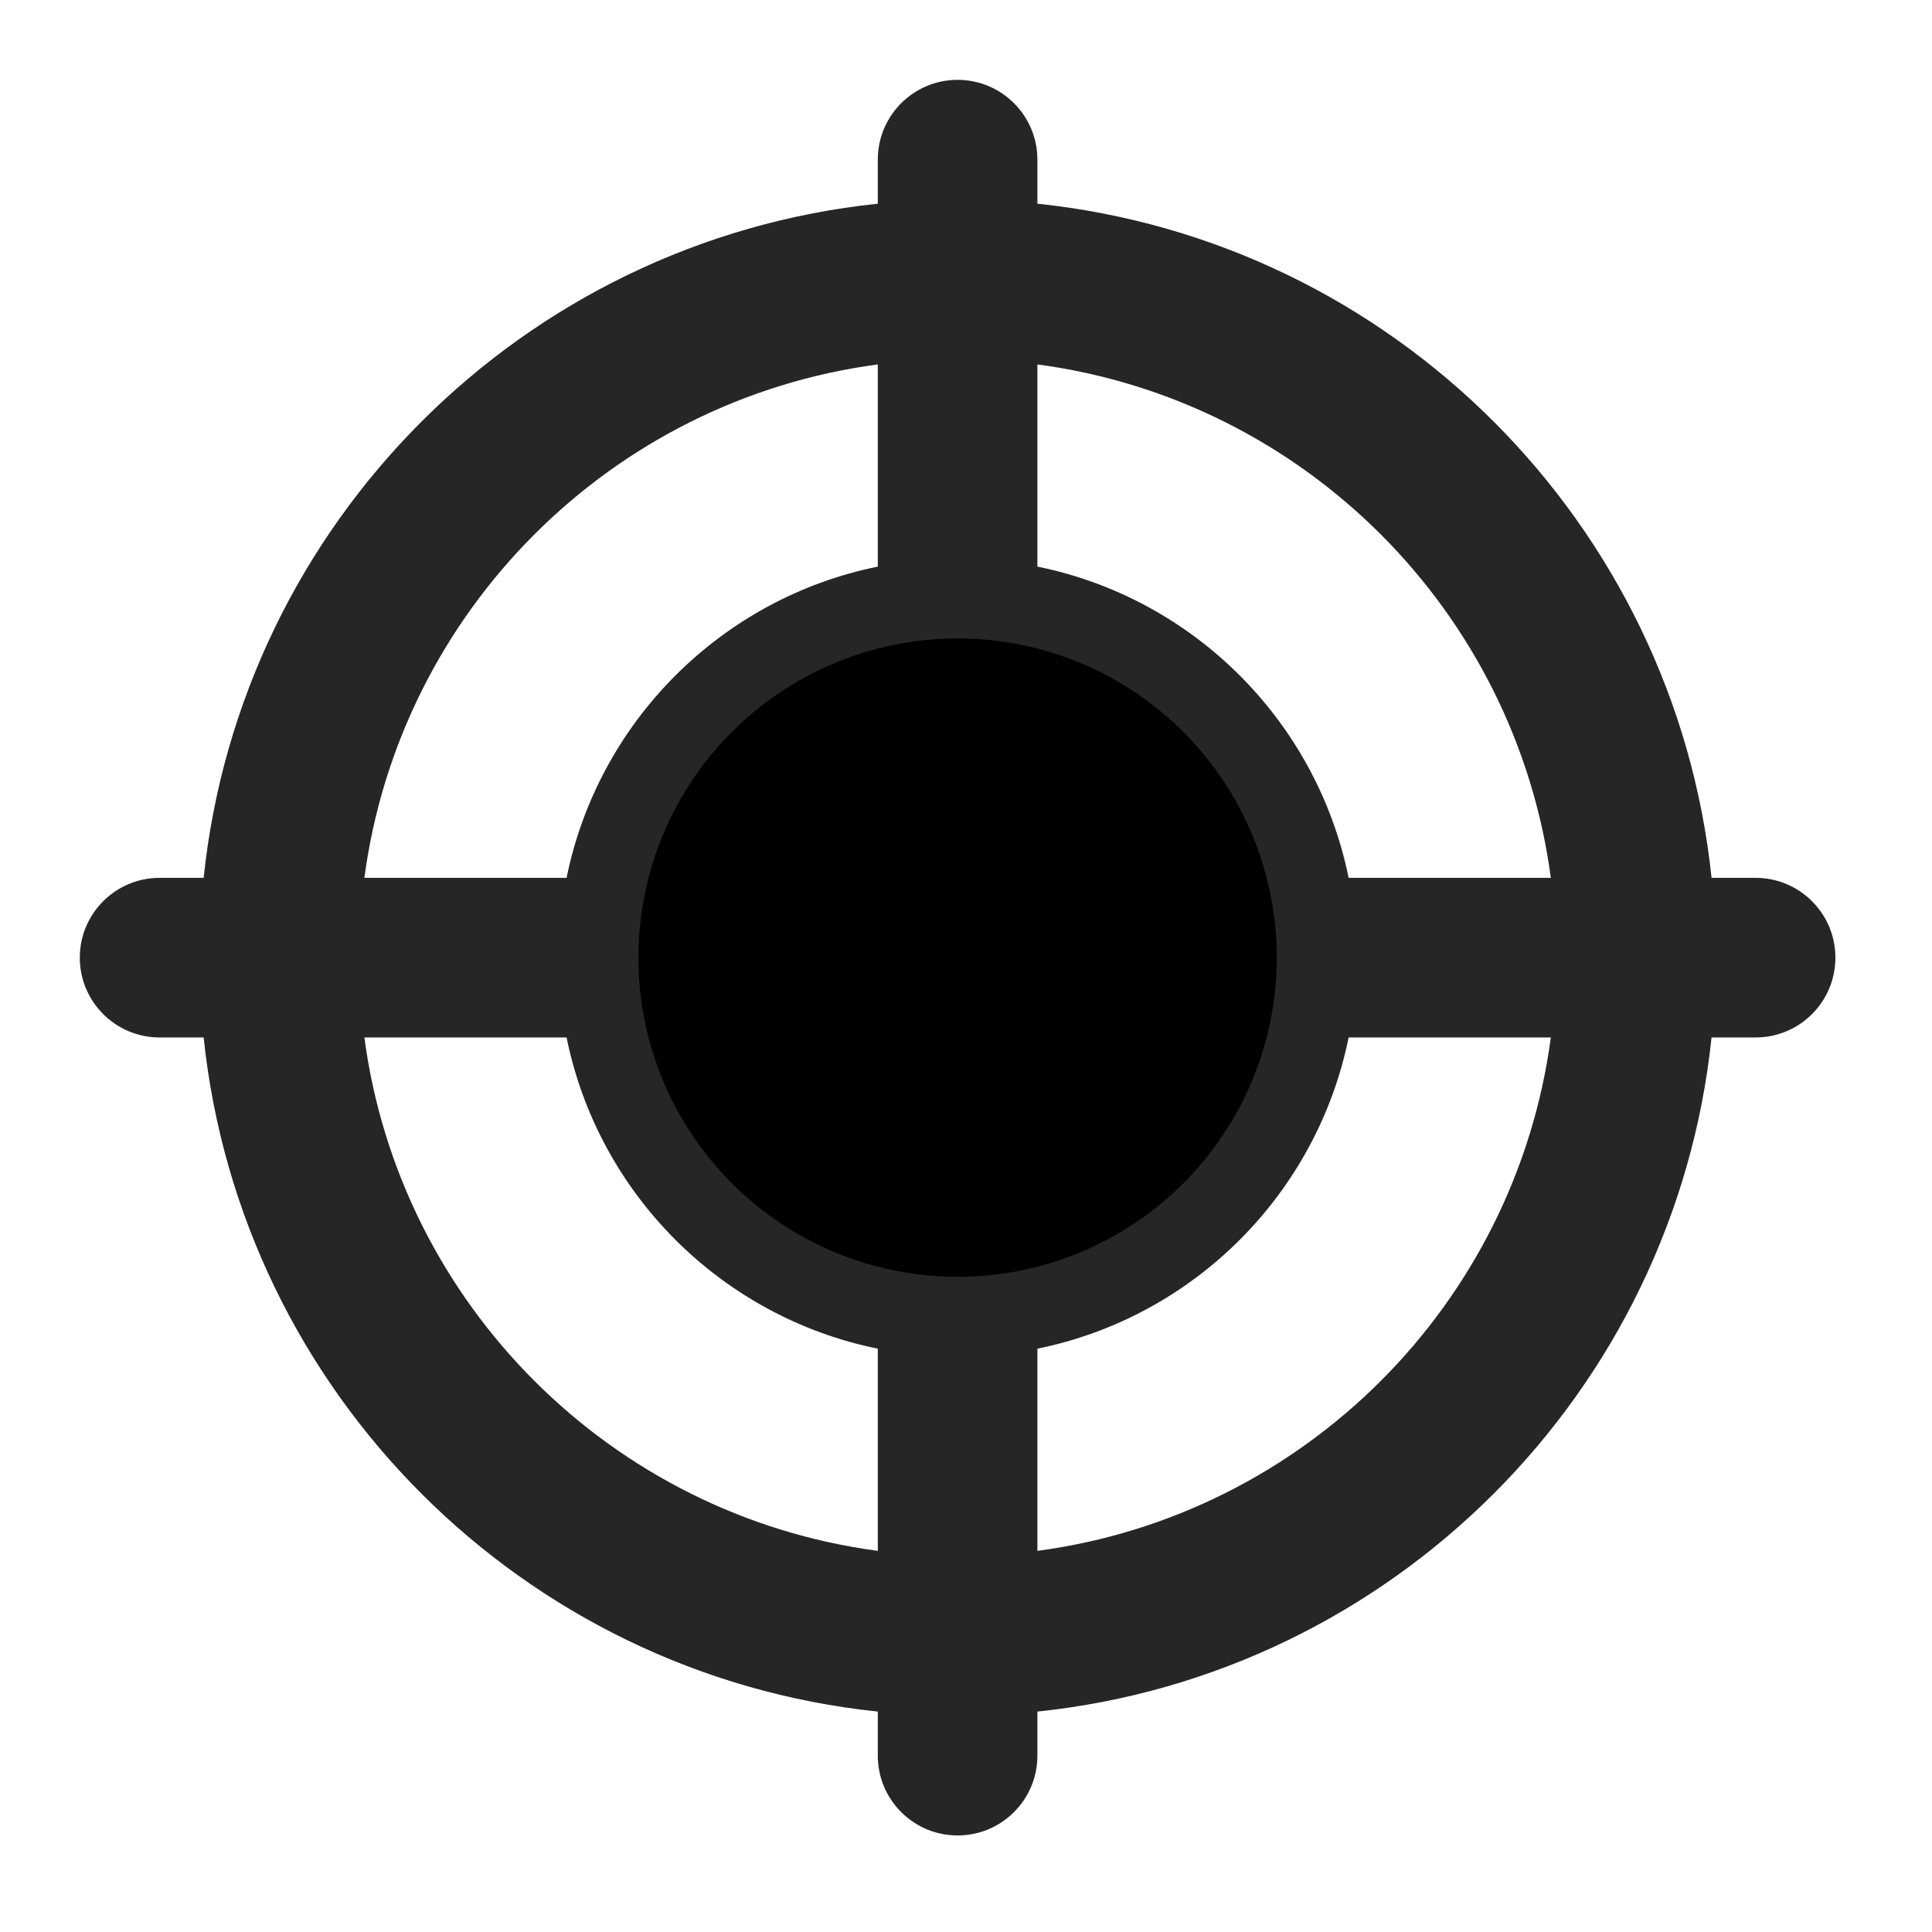 <?xml version="1.0" encoding="UTF-8"?>
<svg xmlns="http://www.w3.org/2000/svg" width="69" height="69" viewBox="0 0 69 69" fill="none">
  <circle cx="34.2" cy="34.201" r="11.4" fill="#C22719" fill-opacity="0.5" style="fill:#C22719;fill:color(display-p3 0.761 0.153 0.098);fill-opacity:0.5;"></circle>
  <path fill-rule="evenodd" clip-rule="evenodd" d="M37.05 5.702C37.05 4.128 35.774 2.852 34.2 2.852C32.626 2.852 31.35 4.128 31.35 5.702V7.275C18.672 8.601 8.599 18.673 7.273 31.352H5.7C4.126 31.352 2.85 32.628 2.85 34.202C2.85 35.776 4.126 37.052 5.7 37.052H7.273C8.599 49.73 18.672 59.803 31.35 61.128V62.702C31.35 64.276 32.626 65.552 34.2 65.552C35.774 65.552 37.05 64.276 37.05 62.702V61.128C49.728 59.803 59.801 49.73 61.127 37.052H62.7C64.274 37.052 65.55 35.776 65.55 34.202C65.55 32.628 64.274 31.352 62.7 31.352H61.127C59.801 18.673 49.728 8.601 37.05 7.275V5.702ZM31.35 13.015C21.823 14.284 14.282 21.825 13.013 31.352H20.235C21.368 25.767 25.765 21.369 31.35 20.236V13.015ZM37.05 20.236V13.015C46.577 14.284 54.118 21.825 55.387 31.352H48.165C47.032 25.767 42.635 21.369 37.05 20.236ZM31.35 26.137C28.919 26.996 26.994 28.921 26.136 31.352H31.35V26.137ZM37.05 31.352V26.137C39.481 26.996 41.406 28.921 42.264 31.352H37.05ZM31.35 37.052H26.136C26.994 39.482 28.919 41.407 31.35 42.266V37.052ZM37.05 42.266V37.052H42.264C41.406 39.482 39.481 41.407 37.05 42.266ZM31.35 48.167C25.765 47.034 21.368 42.637 20.235 37.052H13.013C14.282 46.578 21.823 54.12 31.35 55.388V48.167ZM37.05 55.388V48.167C42.635 47.034 47.032 42.637 48.165 37.052H55.387C54.118 46.578 46.577 54.12 37.05 55.388Z" fill="black" fill-opacity="0.85" style="fill:black;fill-opacity:0.85;"></path>
</svg>
